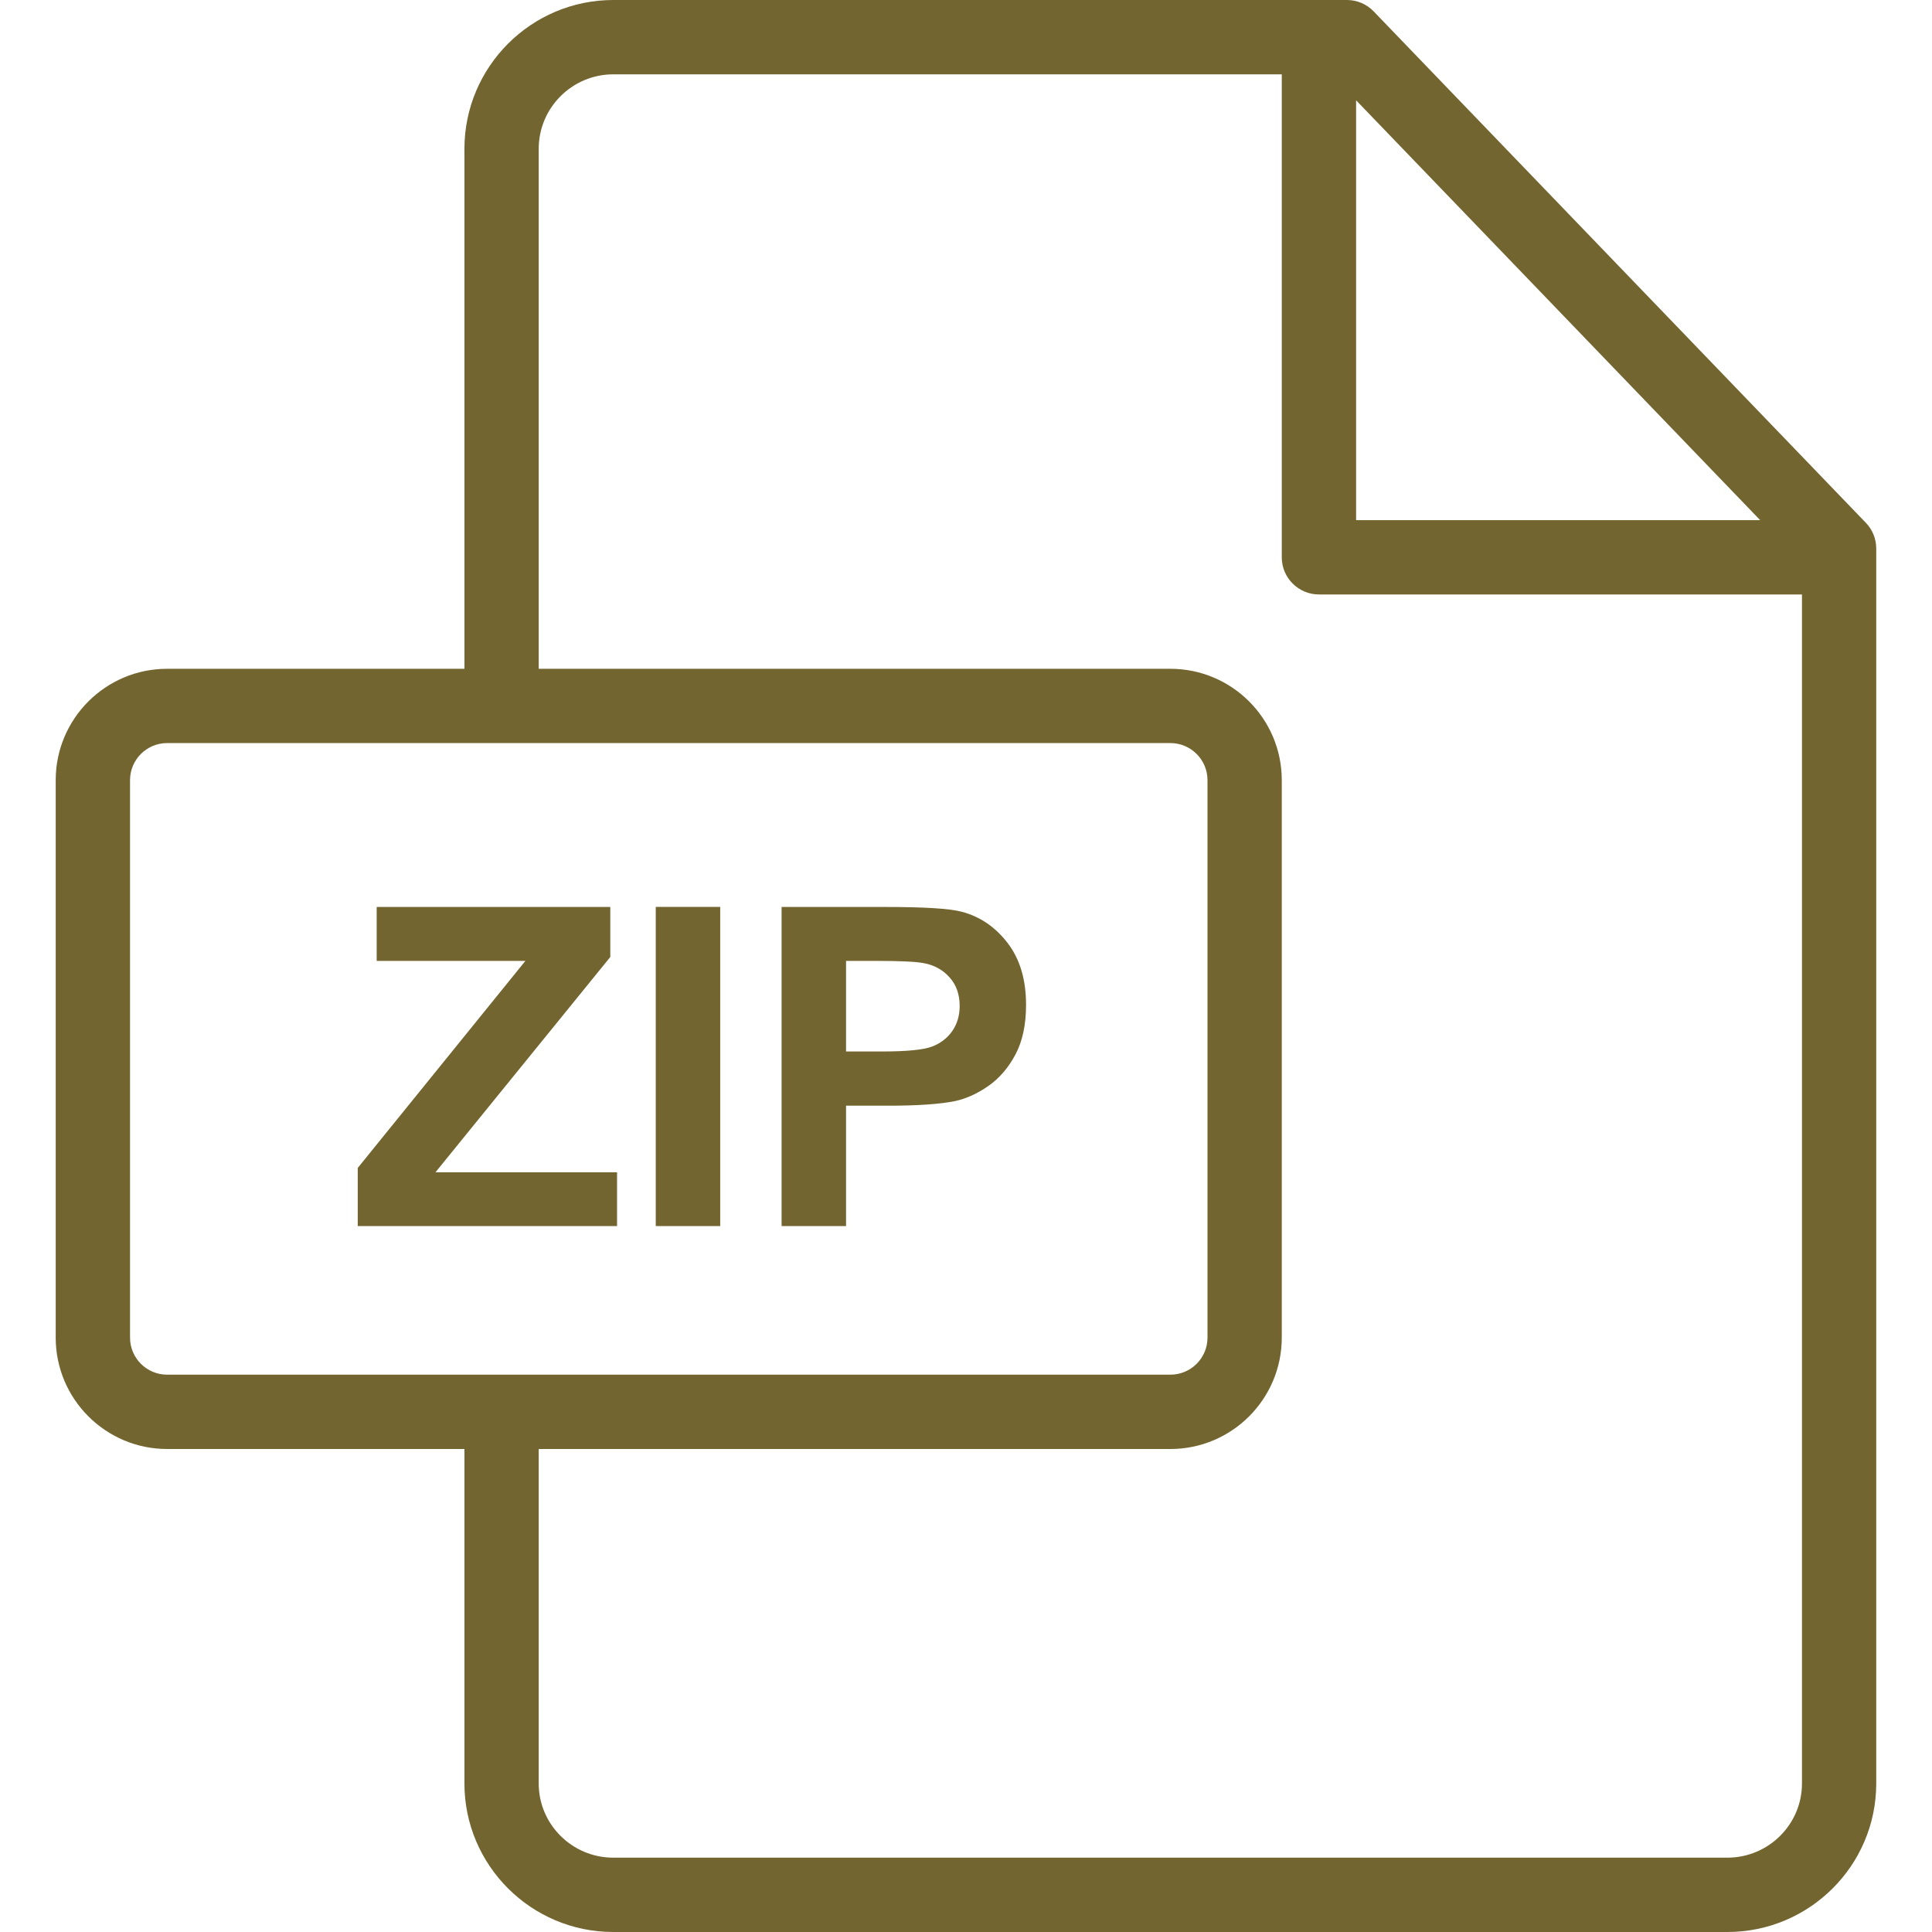 <svg width="36" height="36" viewBox="0 0 36 36" fill="none" xmlns="http://www.w3.org/2000/svg">
<g id="Frame" clip-path="url(#clip0_1121_3913)">
<g id="Group">
<path id="Vector" d="M34.768 9.742L25.596 0.212C25.532 0.145 25.454 0.092 25.369 0.055C25.283 0.019 25.191 1.68942e-05 25.098 0L11.428 0C9.898 0 8.654 1.244 8.654 2.773V12.462H3.114C1.969 12.462 1.038 13.392 1.038 14.537V24.925C1.038 26.069 1.969 27 3.114 27H8.654V33.232C8.654 34.758 9.898 36 11.428 36H32.187C33.717 36 34.961 34.759 34.961 33.233V10.222C34.961 10.043 34.892 9.871 34.768 9.742ZM25.269 1.869L32.798 9.692H25.269V1.869ZM3.114 25.615C2.733 25.615 2.423 25.306 2.423 24.925V14.537C2.423 14.156 2.733 13.846 3.114 13.846H21.809C22.19 13.846 22.5 14.156 22.5 14.537V24.925C22.5 25.306 22.19 25.615 21.809 25.615H3.114ZM33.577 33.233C33.577 33.995 32.953 34.615 32.187 34.615H11.428C10.662 34.615 10.038 33.995 10.038 33.232V27H21.809C22.953 27 23.884 26.069 23.884 24.925V14.537C23.884 13.392 22.953 12.462 21.809 12.462H10.038V2.773C10.038 2.007 10.662 1.385 11.428 1.385H23.884V10.385C23.884 10.767 24.195 11.077 24.577 11.077H33.577V33.233Z" fill="#736530"/>
<path id="Vector_2" d="M12.219 16.899H13.42V22.846H12.219V16.899ZM8.114 21.844L11.372 17.832V16.9H7.019V17.905H9.79L6.666 21.763V22.846H11.498V21.844H8.114ZM18.775 17.571C18.545 17.272 18.26 17.078 17.919 16.989C17.697 16.929 17.221 16.9 16.491 16.9H14.564V22.846H15.765V20.603H16.548C17.091 20.603 17.506 20.575 17.793 20.518C18.004 20.472 18.212 20.378 18.416 20.236C18.62 20.094 18.788 19.899 18.921 19.65C19.053 19.401 19.119 19.094 19.119 18.729C19.12 18.256 19.005 17.87 18.775 17.571ZM17.747 19.208C17.656 19.34 17.531 19.438 17.371 19.5C17.212 19.562 16.895 19.593 16.422 19.593H15.765V17.905H16.345C16.778 17.905 17.066 17.919 17.209 17.946C17.404 17.981 17.565 18.069 17.692 18.21C17.819 18.35 17.882 18.529 17.882 18.745C17.882 18.921 17.837 19.075 17.747 19.208Z" fill="#736530"/>
</g>
</g>
<defs>
<clipPath id="clip0_1121_3913">
<rect width="36" height="36" fill="white"/>
</clipPath>
</defs>
</svg>
